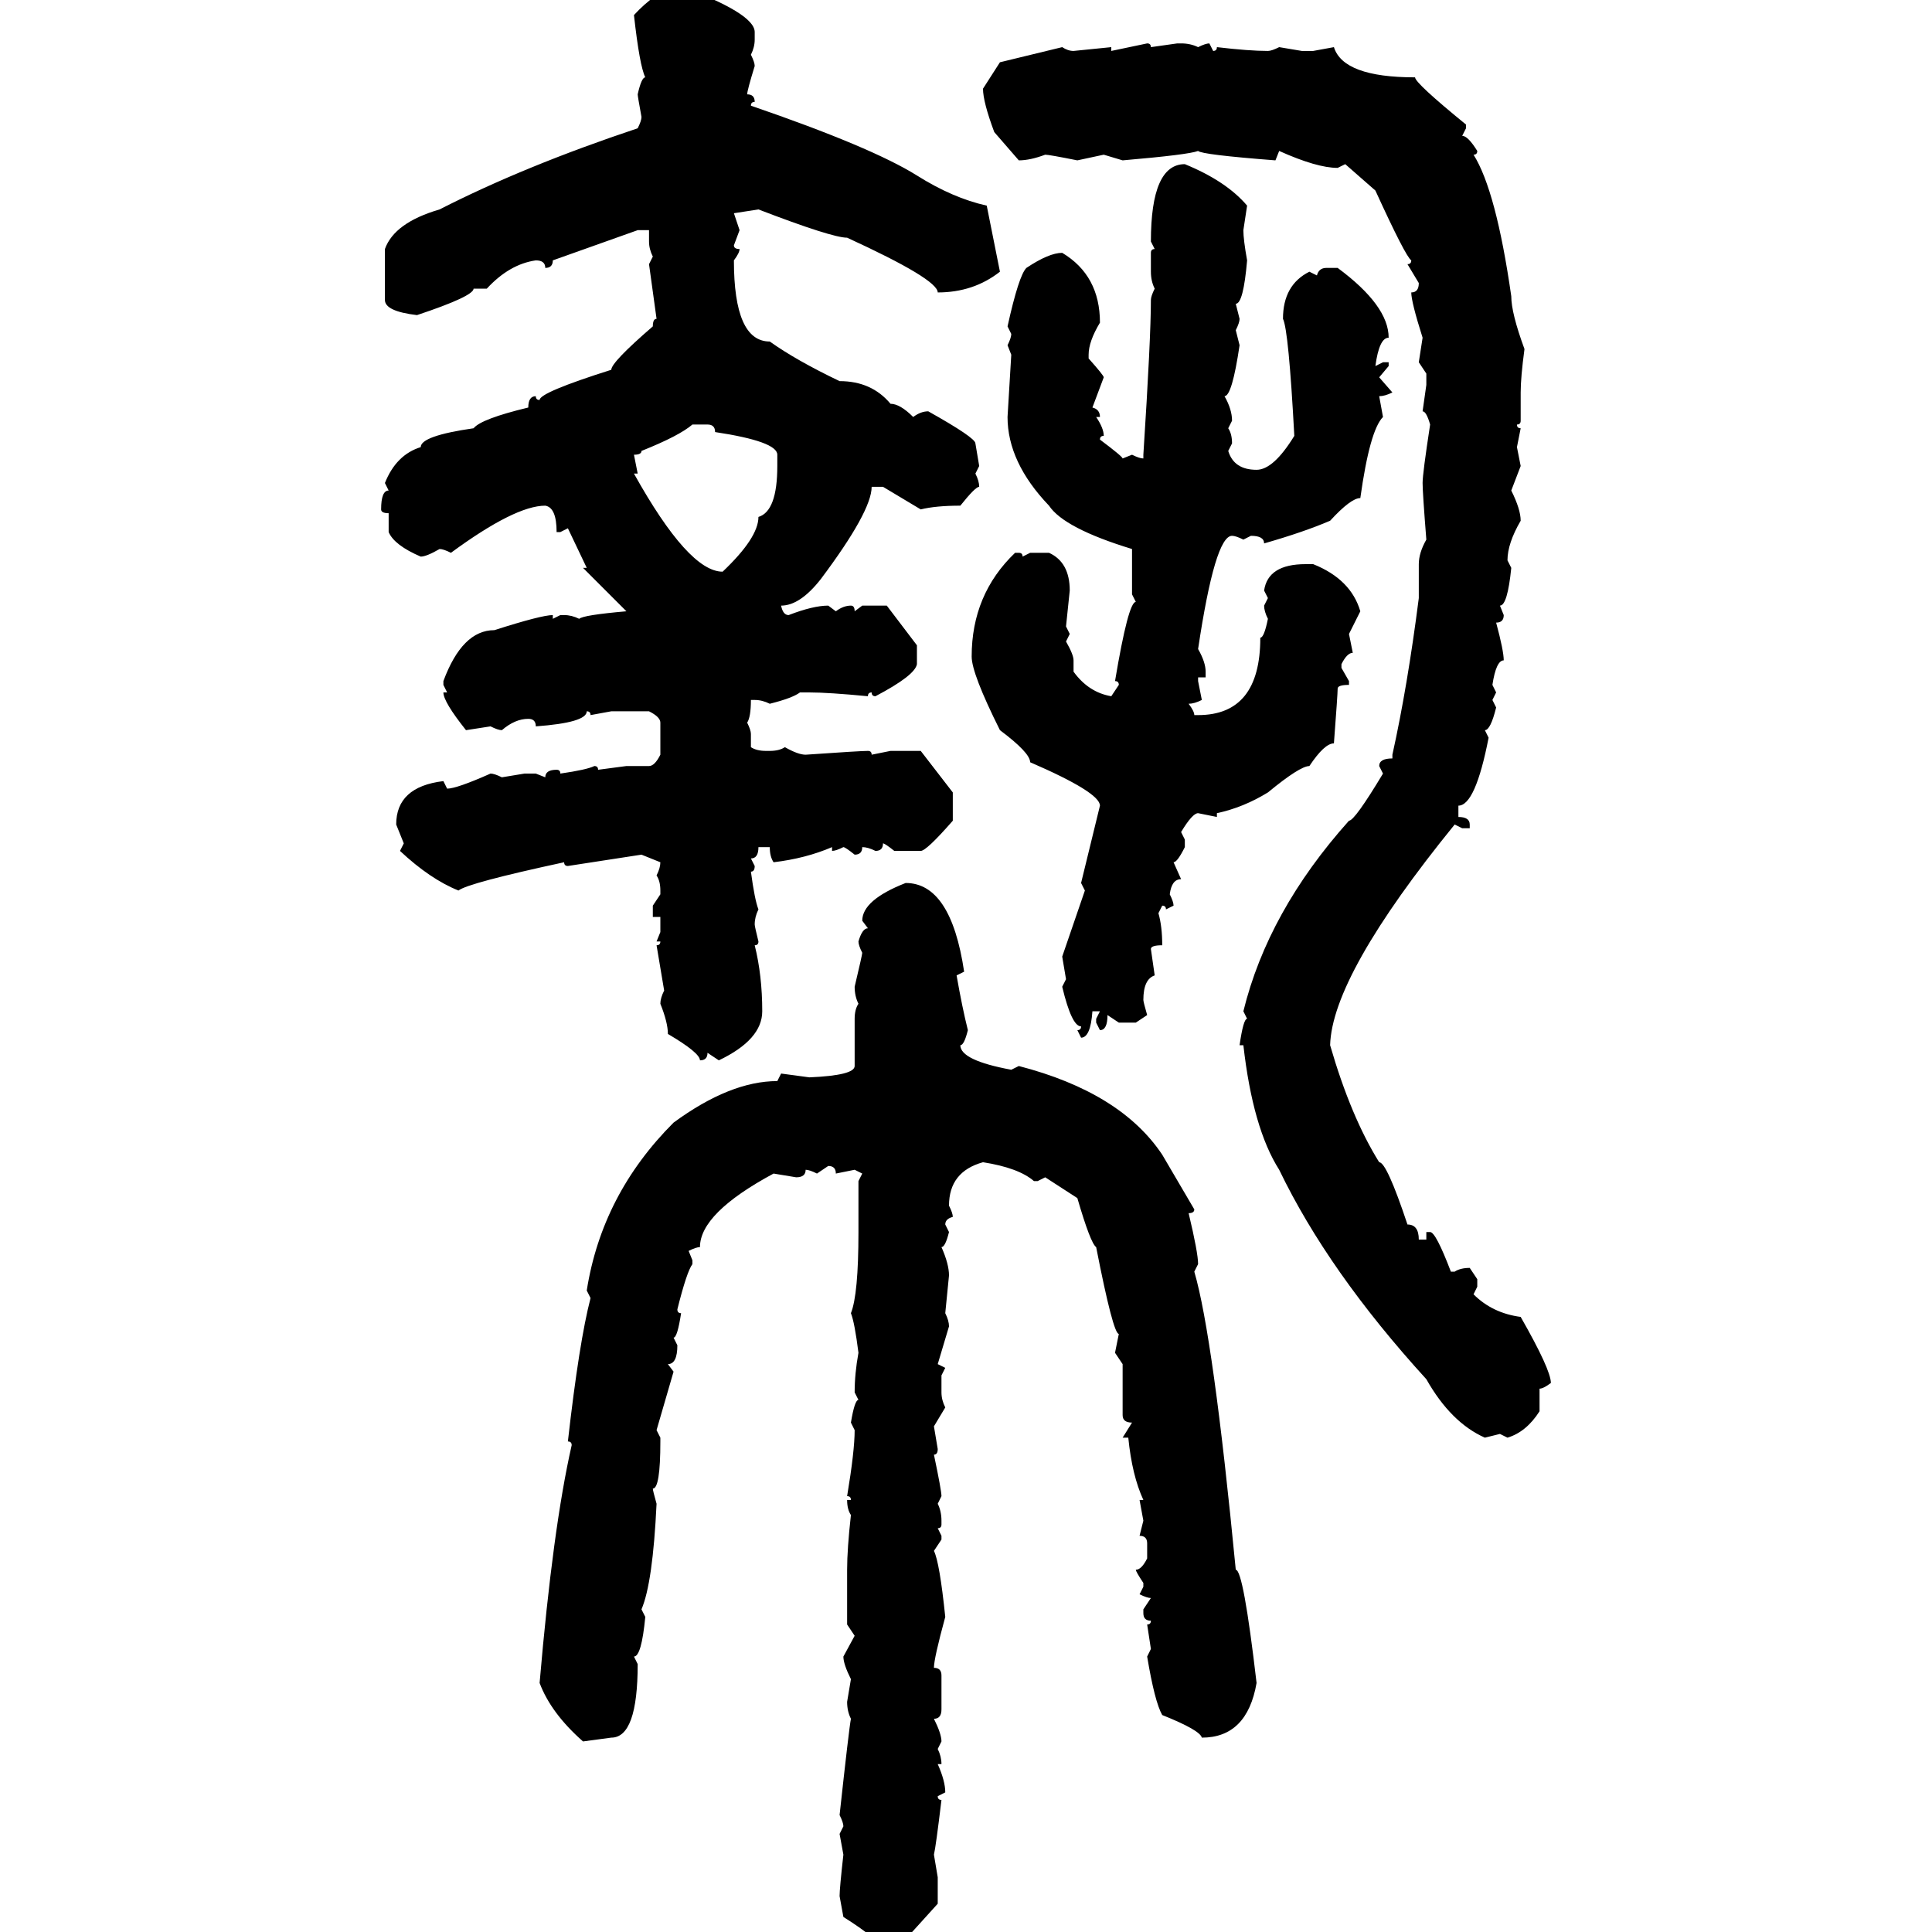<svg xmlns="http://www.w3.org/2000/svg" xmlns:xlink="http://www.w3.org/1999/xlink" width="300" height="300"><path d="M105.18-2.34L105.18-2.34Q117.19 2.05 117.19 4.98L117.19 4.98L117.19 6.15Q117.19 7.32 116.60 8.50L116.60 8.50Q117.19 9.67 117.19 10.25L117.19 10.25Q116.02 14.06 116.02 14.65L116.02 14.65Q117.19 14.65 117.19 15.82L117.19 15.82Q116.60 15.82 116.60 16.41L116.60 16.41Q135.35 22.85 142.38 27.25L142.38 27.25Q147.95 30.76 153.22 31.93L153.22 31.93L155.27 42.19Q151.17 45.41 145.61 45.41L145.61 45.41Q145.61 43.36 131.54 36.91L131.54 36.91Q129.20 36.91 117.77 32.52L117.77 32.52L113.96 33.11L114.84 35.74L113.96 38.09Q113.96 38.67 114.84 38.67L114.84 38.67Q114.84 39.26 113.96 40.43L113.96 40.43Q113.96 53.03 119.53 53.03L119.53 53.03Q123.63 55.96 130.37 59.18L130.37 59.18Q135.35 59.18 138.28 62.70L138.28 62.70Q139.75 62.70 141.80 64.75L141.80 64.75Q142.97 63.87 144.14 63.87L144.14 63.87Q151.46 67.97 151.46 68.85L151.46 68.85L152.05 72.36L151.46 73.54Q152.05 74.71 152.05 75.59L152.05 75.59Q151.46 75.59 149.12 78.52L149.12 78.52Q145.31 78.52 142.97 79.10L142.97 79.10L137.11 75.59L135.35 75.59Q135.35 79.39 127.44 89.94L127.44 89.94Q124.22 94.04 121.29 94.04L121.29 94.04Q121.58 95.51 122.46 95.51L122.46 95.51Q126.27 94.04 128.61 94.04L128.61 94.04L129.79 94.92Q130.96 94.04 132.13 94.04L132.13 94.04Q132.71 94.04 132.71 94.92L132.71 94.92L133.89 94.04L137.70 94.04L142.38 100.20L142.38 103.13Q142.09 104.88 135.94 108.11L135.94 108.11Q135.35 108.11 135.35 107.52L135.35 107.52Q134.77 107.52 134.77 108.11L134.77 108.11Q128.61 107.52 125.68 107.52L125.68 107.52L124.22 107.52Q123.05 108.40 119.53 109.28L119.53 109.28Q118.36 108.69 117.19 108.69L117.19 108.69L116.60 108.69Q116.60 111.33 116.02 112.21L116.02 112.21Q116.60 113.38 116.60 113.96L116.60 113.96L116.60 116.02Q117.48 116.60 118.95 116.60L118.95 116.60L119.53 116.60Q121.00 116.60 121.88 116.02L121.88 116.02Q123.93 117.19 125.10 117.19L125.10 117.19Q133.59 116.60 134.77 116.60L134.77 116.60Q135.35 116.60 135.35 117.19L135.35 117.19L138.28 116.60L142.97 116.60L147.95 123.05L147.95 127.44Q143.85 132.13 142.97 132.13L142.97 132.13L138.87 132.13Q137.40 130.96 137.11 130.96L137.11 130.96Q137.11 132.13 135.94 132.13L135.94 132.13Q134.77 131.54 133.89 131.54L133.89 131.54Q133.89 132.71 132.71 132.71L132.71 132.71Q131.25 131.54 130.96 131.54L130.96 131.54Q129.79 132.13 129.20 132.13L129.20 132.13L129.20 131.54Q125.10 133.30 120.12 133.89L120.12 133.89Q119.53 133.01 119.53 131.54L119.53 131.54L117.77 131.54Q117.77 133.30 116.60 133.30L116.60 133.30L117.19 134.47Q117.19 135.35 116.60 135.35L116.60 135.35Q117.19 139.75 117.77 141.21L117.77 141.21Q117.19 142.38 117.19 143.55L117.19 143.55Q117.19 143.85 117.77 146.19L117.77 146.19Q117.77 146.78 117.19 146.78L117.19 146.78Q118.36 151.46 118.36 157.03L118.36 157.03Q118.36 161.43 111.62 164.65L111.62 164.65L109.86 163.48Q109.86 164.65 108.69 164.65L108.69 164.65Q108.69 163.48 103.71 160.55L103.71 160.55Q103.71 158.79 102.54 155.86L102.54 155.86Q102.54 154.98 103.13 153.81L103.13 153.81L101.95 146.78Q102.54 146.78 102.54 146.19L102.54 146.19L101.95 146.19L102.54 144.73L102.54 142.38L101.37 142.38L101.37 140.63L102.54 138.87L102.54 138.28Q102.54 136.82 101.95 135.94L101.95 135.94Q102.54 134.77 102.54 133.89L102.54 133.89L99.61 132.71L88.18 134.47Q87.60 134.47 87.60 133.89L87.60 133.89Q72.66 137.11 71.19 138.28L71.19 138.28Q66.80 136.52 62.11 132.13L62.11 132.13L62.70 130.96L61.52 128.03Q61.52 122.17 68.85 121.29L68.85 121.29L69.43 122.46Q70.90 122.46 76.17 120.12L76.17 120.12Q76.76 120.12 77.93 120.70L77.93 120.70L81.45 120.12L83.20 120.12L84.67 120.70Q84.67 119.53 86.43 119.53L86.43 119.53Q87.01 119.53 87.01 120.12L87.01 120.12Q91.11 119.53 92.29 118.95L92.29 118.95Q92.87 118.95 92.87 119.53L92.87 119.53L97.27 118.95L100.78 118.95Q101.66 118.95 102.54 117.19L102.54 117.19L102.54 112.21Q102.54 111.33 100.78 110.45L100.78 110.45L94.92 110.45L91.70 111.04Q91.70 110.45 91.11 110.45L91.11 110.45Q91.11 112.21 83.20 112.79L83.20 112.79Q83.20 111.62 82.03 111.62L82.03 111.62Q79.98 111.62 77.93 113.38L77.93 113.38Q77.34 113.38 76.17 112.79L76.17 112.79L72.36 113.38Q68.85 108.98 68.85 107.52L68.85 107.52L69.43 107.52L68.85 106.35L68.85 105.76Q71.78 97.85 76.76 97.85L76.76 97.85Q84.08 95.51 85.84 95.51L85.84 95.51L85.84 96.09L87.01 95.51L87.60 95.51Q88.77 95.51 89.94 96.09L89.94 96.09Q90.53 95.51 97.27 94.92L97.27 94.92L90.53 88.18L91.11 88.18L88.18 82.03L87.01 82.62L86.43 82.62Q86.43 78.81 84.67 78.52L84.67 78.52Q79.98 78.52 70.02 85.84L70.02 85.84Q68.85 85.25 68.26 85.25L68.26 85.25Q66.21 86.43 65.33 86.43L65.33 86.43Q61.23 84.67 60.35 82.62L60.35 82.62L60.35 79.69Q59.18 79.69 59.18 79.10L59.18 79.10Q59.18 76.17 60.35 76.17L60.35 76.17L59.77 75Q61.52 70.61 65.33 69.43L65.33 69.43Q65.33 67.68 73.54 66.50L73.54 66.50Q74.71 65.04 82.03 63.28L82.03 63.28Q82.03 61.52 83.20 61.52L83.20 61.52Q83.20 62.11 83.79 62.11L83.79 62.11Q83.79 60.94 94.92 57.42L94.92 57.42Q94.92 56.25 101.37 50.68L101.37 50.68Q101.37 49.51 101.95 49.51L101.95 49.51L100.78 41.02L101.37 39.84Q100.78 38.67 100.78 37.50L100.78 37.50L100.78 35.74L99.02 35.74L85.84 40.43Q85.84 41.60 84.67 41.60L84.67 41.60Q84.67 40.43 83.20 40.43L83.20 40.43Q79.10 41.02 75.59 44.82L75.59 44.82L73.54 44.82Q73.54 46.00 64.75 48.93L64.75 48.93Q59.77 48.34 59.77 46.58L59.77 46.58L59.77 38.67Q61.23 34.57 68.26 32.52L68.26 32.52Q81.45 25.78 99.02 19.92L99.02 19.92Q99.61 18.75 99.61 18.16L99.61 18.16Q99.02 14.94 99.02 14.65L99.02 14.65Q99.61 12.01 100.20 12.01L100.20 12.01Q99.32 10.25 98.44 2.34L98.44 2.34Q101.66-1.17 105.18-2.34ZM172.56 7.91L178.13 6.74Q178.71 6.74 178.71 7.32L178.71 7.32L182.81 6.74L183.40 6.74Q184.86 6.74 186.04 7.32L186.04 7.32Q187.21 6.74 187.79 6.74L187.79 6.74L188.38 7.91Q188.96 7.91 188.96 7.32L188.96 7.32Q193.95 7.91 196.88 7.91L196.88 7.91Q197.46 7.91 198.63 7.32L198.63 7.32L202.15 7.91L203.91 7.91L207.13 7.32Q208.59 12.01 219.73 12.01L219.73 12.01Q219.73 12.89 227.64 19.34L227.64 19.34L227.64 19.92L227.05 21.09Q227.93 21.09 229.39 23.44L229.39 23.44Q229.39 24.02 228.81 24.02L228.81 24.02Q232.32 29.59 234.67 46.00L234.67 46.00Q234.67 48.63 236.72 54.20L236.72 54.20Q236.13 58.59 236.13 60.94L236.13 60.94L236.13 65.33Q236.13 65.92 235.55 65.92L235.55 65.92Q235.55 66.50 236.13 66.50L236.13 66.50L235.55 69.43L236.13 72.36L234.67 76.17Q236.13 79.10 236.13 80.86L236.13 80.86Q234.08 84.38 234.08 87.01L234.08 87.01L234.67 88.18Q234.08 94.04 232.91 94.04L232.91 94.04L233.50 95.51Q233.50 96.68 232.32 96.68L232.32 96.68Q233.50 101.07 233.50 102.54L233.50 102.54Q232.32 102.54 231.74 106.35L231.74 106.35L232.32 107.52L231.74 108.69L232.32 109.86Q231.45 113.38 230.57 113.38L230.57 113.38L231.15 114.55Q229.10 125.10 226.46 125.10L226.46 125.10L226.46 126.86Q228.22 126.86 228.22 128.03L228.22 128.03L228.22 128.61L227.05 128.61L225.88 128.03Q206.84 151.46 206.54 162.30L206.54 162.30Q209.77 173.44 214.16 180.47L214.16 180.47Q215.33 180.47 218.55 190.14L218.55 190.14Q220.31 190.14 220.31 192.48L220.31 192.48L221.48 192.48L221.48 191.31L222.07 191.31Q222.95 191.31 225.29 197.46L225.29 197.46L225.88 197.46Q226.76 196.88 228.22 196.88L228.22 196.88L229.39 198.63L229.39 199.80L228.81 200.98Q231.74 203.91 236.13 204.49L236.13 204.49Q240.82 212.70 240.82 214.75L240.82 214.75Q239.65 215.63 239.06 215.63L239.06 215.63L239.06 219.14Q237.01 222.36 234.08 223.24L234.08 223.24L232.91 222.66L230.57 223.24Q225.29 220.90 221.48 214.16L221.48 214.16Q206.25 197.46 198.63 181.64L198.63 181.64Q194.53 175.20 193.07 162.30L193.07 162.30L192.48 162.30Q193.07 158.20 193.65 158.20L193.65 158.20L193.07 157.03Q196.88 141.50 209.47 127.44L209.47 127.44Q210.35 127.44 214.75 120.12L214.75 120.12L214.16 118.95Q214.16 117.77 216.21 117.77L216.21 117.77L216.21 117.19Q218.55 106.64 220.31 92.87L220.31 92.87L220.31 87.60Q220.31 85.84 221.48 83.79L221.48 83.79Q220.90 76.46 220.90 75L220.90 75Q220.90 73.54 222.07 65.92L222.07 65.92Q221.48 63.87 220.90 63.87L220.90 63.87L221.48 59.77L221.48 58.01L220.31 56.25L220.90 52.44Q219.14 46.88 219.14 45.41L219.14 45.41Q220.31 45.41 220.31 43.95L220.31 43.95L218.55 41.02Q219.14 41.02 219.14 40.43L219.14 40.43Q218.26 39.84 213.57 29.59L213.57 29.59L208.89 25.49L207.71 26.07Q204.49 26.07 198.63 23.44L198.63 23.44L198.05 24.90Q186.62 24.02 186.04 23.44L186.04 23.44Q184.57 24.02 174.32 24.90L174.32 24.90L171.39 24.02L167.29 24.90Q162.89 24.02 162.30 24.02L162.30 24.02Q159.96 24.90 158.20 24.90L158.20 24.90L154.39 20.51Q152.64 15.82 152.64 13.77L152.64 13.77L155.27 9.67L164.94 7.32Q165.82 7.91 166.70 7.91L166.70 7.91L172.56 7.32L172.56 7.91ZM183.98 25.49L183.98 25.49Q190.43 28.13 193.65 31.93L193.65 31.93L193.07 35.74Q193.07 37.21 193.65 40.43L193.65 40.43Q193.07 47.17 191.89 47.17L191.89 47.17L192.48 49.51Q192.48 50.10 191.89 51.27L191.89 51.27L192.48 53.61Q191.31 61.52 190.14 61.52L190.14 61.52Q191.31 63.57 191.31 65.33L191.31 65.33L190.72 66.50Q191.31 67.38 191.31 68.85L191.31 68.85L190.72 70.02Q191.60 72.95 195.12 72.95L195.12 72.95Q197.75 72.95 200.98 67.68L200.98 67.68Q200.10 51.27 199.22 49.51L199.22 49.51Q199.22 44.24 203.32 42.19L203.32 42.19L204.49 42.77Q204.79 41.60 205.96 41.60L205.96 41.60L207.71 41.60Q215.63 47.46 215.63 52.44L215.63 52.44Q214.16 52.44 213.57 56.84L213.57 56.84L214.75 56.25L215.63 56.25L215.63 56.84L214.16 58.59L216.21 60.94Q215.04 61.52 214.16 61.52L214.16 61.52L214.75 64.75Q212.70 66.80 211.23 77.34L211.23 77.34Q209.77 77.34 206.54 80.86L206.54 80.86Q202.44 82.62 196.29 84.38L196.29 84.38Q196.29 83.20 194.24 83.20L194.24 83.20L193.07 83.79Q191.89 83.20 191.31 83.20L191.31 83.20Q188.67 83.20 186.04 100.78L186.04 100.78Q187.21 102.83 187.21 104.30L187.21 104.30L187.21 105.18L186.04 105.18L186.04 105.76L186.62 108.69Q185.45 109.28 184.57 109.28L184.57 109.28Q185.45 110.45 185.45 111.04L185.45 111.04L186.04 111.04Q195.70 111.04 195.70 99.02L195.70 99.02Q196.29 99.02 196.88 96.09L196.88 96.09Q196.29 94.92 196.29 94.04L196.29 94.04L196.88 92.87L196.29 91.70Q196.88 87.60 202.73 87.60L202.73 87.60L203.91 87.60Q209.77 89.94 211.23 94.92L211.23 94.92L209.47 98.44L210.06 101.37Q209.18 101.37 208.30 103.13L208.30 103.13L208.30 103.71L209.47 105.76L209.47 106.35Q207.71 106.35 207.71 106.93L207.71 106.93Q207.71 107.81 207.13 115.43L207.13 115.43Q205.66 115.43 203.32 118.95L203.32 118.95Q201.86 118.95 196.88 123.05L196.88 123.05Q193.07 125.39 188.96 126.27L188.96 126.27L188.96 126.86L186.04 126.27Q185.16 126.27 183.40 129.20L183.40 129.20L183.98 130.37L183.98 131.54Q182.81 133.89 182.23 133.89L182.23 133.89L183.40 136.52Q181.93 136.52 181.64 138.87L181.64 138.87Q182.23 140.04 182.23 140.63L182.23 140.63L181.05 141.21Q181.05 140.63 180.47 140.63L180.47 140.63L179.88 141.80Q180.47 143.85 180.47 146.78L180.47 146.78Q178.71 146.78 178.71 147.36L178.71 147.36L179.30 151.46Q177.54 152.05 177.54 155.27L177.54 155.27Q177.54 155.57 178.13 157.62L178.13 157.62L176.37 158.79L173.73 158.79L171.97 157.62Q171.97 159.96 170.80 159.96L170.80 159.96L170.21 158.79L170.21 158.20L170.80 157.03L169.63 157.03Q169.34 161.13 167.87 161.13L167.87 161.13L167.29 159.96Q167.87 159.96 167.87 159.38L167.87 159.38Q166.41 159.38 164.94 153.22L164.94 153.22L165.53 152.05L164.94 148.54L168.46 138.28L167.87 137.11L170.80 125.10Q170.80 123.05 159.96 118.36L159.96 118.36Q159.96 116.89 155.27 113.38L155.27 113.38Q150.88 104.59 150.88 101.95L150.88 101.95Q150.88 92.29 157.62 85.84L157.62 85.84L158.20 85.84Q158.79 85.84 158.79 86.43L158.79 86.43L159.96 85.84L162.89 85.84Q166.11 87.30 166.11 91.70L166.11 91.70L165.53 97.27L166.11 98.44L165.53 99.61Q166.70 101.66 166.70 102.54L166.70 102.54L166.70 104.30Q169.04 107.52 172.56 108.11L172.56 108.11L173.73 106.35Q173.73 105.76 173.14 105.76L173.14 105.76Q175.20 93.46 176.37 93.46L176.37 93.46L175.78 92.29L175.78 85.25Q165.23 82.03 162.89 78.52L162.89 78.52Q156.45 71.78 156.45 64.75L156.45 64.75L157.03 55.08L156.45 53.61Q157.03 52.44 157.03 51.86L157.03 51.86L156.45 50.68Q158.20 42.77 159.38 41.60L159.38 41.60Q162.89 39.26 164.94 39.26L164.94 39.26Q170.80 42.77 170.80 50.10L170.80 50.10Q169.04 53.03 169.04 55.08L169.04 55.08L169.04 55.66Q171.39 58.30 171.39 58.59L171.39 58.59L169.63 63.28Q170.80 63.57 170.80 64.75L170.80 64.75L170.21 64.75Q171.39 66.50 171.39 67.68L171.39 67.68Q170.80 67.68 170.80 68.26L170.80 68.26Q174.32 70.90 174.32 71.19L174.32 71.19L175.78 70.61Q176.95 71.19 177.54 71.19L177.54 71.19L177.54 70.61Q178.71 52.44 178.71 46.58L178.71 46.58Q178.71 46.00 179.30 44.82L179.30 44.82Q178.71 43.65 178.71 42.19L178.71 42.19L178.71 39.26Q178.71 38.67 179.30 38.67L179.30 38.67L178.71 37.50Q178.71 25.49 183.98 25.49ZM98.44 70.61L98.44 70.61L99.02 73.54L98.44 73.54Q106.93 88.77 112.21 88.77L112.21 88.77Q117.77 83.50 117.77 80.27L117.77 80.27Q120.70 79.39 120.70 72.36L120.70 72.36L120.70 70.61Q120.70 68.55 111.04 67.09L111.04 67.09Q111.04 65.92 109.86 65.92L109.86 65.92L107.52 65.92Q105.47 67.68 99.61 70.02L99.61 70.02Q99.61 70.61 98.44 70.61ZM140.63 137.11L140.63 137.11Q147.66 137.11 149.71 150.88L149.71 150.88L148.54 151.46Q149.41 156.45 150.29 159.96L150.29 159.96Q149.71 162.30 149.12 162.30L149.12 162.30Q149.12 164.65 157.03 166.11L157.03 166.11L158.20 165.53Q174.02 169.63 180.47 179.30L180.47 179.30L185.45 187.79Q185.45 188.38 184.57 188.38L184.57 188.38Q186.04 194.53 186.04 196.29L186.04 196.29L185.45 197.46Q188.38 207.42 191.89 243.75L191.89 243.75Q193.07 243.75 195.12 261.33L195.12 261.33Q193.65 269.82 186.62 269.82L186.62 269.82Q186.33 268.65 180.47 266.31L180.47 266.31Q179.30 264.26 178.13 257.23L178.13 257.23L178.71 256.05L178.13 252.25Q178.71 252.25 178.71 251.66L178.71 251.66Q177.54 251.66 177.54 250.49L177.54 250.49L177.54 249.90L178.71 248.14Q178.13 248.14 176.95 247.56L176.95 247.56L177.54 246.39L177.54 245.80Q176.37 244.04 176.37 243.75L176.37 243.75Q177.25 243.75 178.13 241.99L178.13 241.99L178.13 239.65Q178.13 238.48 176.95 238.48L176.95 238.48L177.54 236.13L176.95 232.91L177.54 232.91Q175.78 229.10 175.20 223.24L175.20 223.24L174.32 223.24L175.78 220.90Q174.32 220.90 174.32 219.73L174.32 219.73L174.32 211.82L173.14 210.06L173.73 207.13Q172.85 207.13 170.21 193.65L170.21 193.65Q169.34 193.07 167.29 186.04L167.29 186.04L162.30 182.81L161.13 183.40L160.55 183.40Q158.20 181.35 152.64 180.47L152.64 180.47Q147.36 181.93 147.36 187.21L147.36 187.21Q147.95 188.38 147.95 188.96L147.95 188.96Q146.78 189.26 146.78 190.14L146.78 190.14L147.36 191.31Q146.78 193.65 146.19 193.65L146.19 193.65Q147.36 196.29 147.36 198.05L147.36 198.05L146.78 203.91Q147.36 205.08 147.36 205.96L147.36 205.96L145.61 211.82L146.78 212.40L146.19 213.57L146.19 216.21Q146.19 217.38 146.78 218.55L146.78 218.55L145.02 221.48L145.61 225Q145.61 225.88 145.02 225.88L145.02 225.88Q146.19 231.45 146.19 232.32L146.19 232.32L145.61 233.50Q146.19 234.67 146.19 236.13L146.19 236.13L146.19 236.72Q146.19 237.30 145.61 237.30L145.61 237.30L146.19 238.48L146.19 239.06L145.02 240.82Q145.90 242.58 146.78 251.07L146.78 251.07Q145.02 257.52 145.02 258.98L145.02 258.98Q146.19 258.98 146.19 260.16L146.19 260.16L146.19 265.43Q146.19 266.89 145.02 266.89L145.02 266.89Q146.19 269.24 146.19 270.41L146.19 270.41L145.61 271.58Q146.19 272.75 146.19 273.93L146.19 273.93L145.61 273.93Q146.78 276.56 146.78 278.32L146.78 278.32L145.61 278.91Q145.61 279.49 146.19 279.49L146.19 279.49Q145.31 286.82 145.02 287.99L145.02 287.99L145.61 291.50L145.61 295.61L140.04 301.76L138.87 301.76L137.70 301.17Q137.70 302.34 136.52 302.34L136.52 302.34Q136.52 301.17 130.96 297.66L130.96 297.66L130.37 294.43Q130.37 293.26 130.96 287.99L130.96 287.99L130.37 284.77L130.96 283.59Q130.96 283.01 130.37 281.84L130.37 281.84Q131.84 268.36 132.13 266.89L132.13 266.89Q131.54 265.72 131.54 264.26L131.54 264.26L132.13 260.74Q130.96 258.40 130.96 257.23L130.96 257.23L132.71 254.00L131.54 252.25L131.54 243.75Q131.54 240.53 132.13 235.25L132.13 235.25Q131.54 234.38 131.54 232.91L131.54 232.91L132.13 232.91Q132.13 232.32 131.54 232.32L131.54 232.32Q132.71 225.29 132.71 222.07L132.71 222.07L132.13 220.90Q132.71 217.38 133.30 217.38L133.30 217.38L132.71 216.21Q132.71 213.28 133.30 210.06L133.30 210.06Q132.71 205.37 132.13 203.91L132.13 203.91Q133.30 200.98 133.30 191.31L133.30 191.31L133.30 183.40L133.89 182.23L132.71 181.64L129.79 182.23Q129.79 181.05 128.61 181.05L128.61 181.05L126.86 182.23Q125.68 181.64 125.10 181.64L125.10 181.64Q125.10 182.81 123.63 182.81L123.63 182.81L120.12 182.23Q108.69 188.38 108.69 193.65L108.69 193.65Q108.11 193.65 106.93 194.24L106.93 194.24L107.52 195.70L107.52 196.29Q106.64 197.46 105.18 203.32L105.18 203.32Q105.18 203.91 105.76 203.91L105.76 203.91Q105.18 207.71 104.59 207.71L104.59 207.71L105.18 208.89Q105.18 211.82 103.71 211.82L103.71 211.82L104.59 212.99L101.95 222.07L102.54 223.24L102.54 223.83Q102.54 231.15 101.37 231.15L101.37 231.15Q101.37 231.45 101.95 233.50L101.95 233.50Q101.37 245.80 99.61 249.90L99.61 249.90L100.20 251.07Q99.61 257.23 98.44 257.23L98.44 257.23L99.02 258.40Q99.02 269.82 94.92 269.82L94.92 269.82L90.53 270.41Q85.55 266.02 83.79 261.33L83.79 261.33Q85.84 237.30 88.77 224.41L88.77 224.41Q88.77 223.83 88.18 223.83L88.18 223.83Q89.94 208.30 91.70 201.56L91.70 201.56L91.11 200.39Q93.46 185.45 104.59 174.32L104.59 174.32Q113.38 167.87 120.70 167.87L120.70 167.87L121.29 166.70L125.68 167.29Q132.71 166.99 132.71 165.53L132.71 165.53L132.71 158.20Q132.71 156.74 133.30 155.86L133.30 155.86Q132.71 154.69 132.71 153.22L132.71 153.22Q133.89 148.24 133.89 147.95L133.89 147.95Q133.30 146.78 133.30 146.19L133.30 146.19Q133.89 144.14 134.77 144.14L134.77 144.14L133.89 142.97Q133.89 139.75 140.63 137.11Z"/></svg>